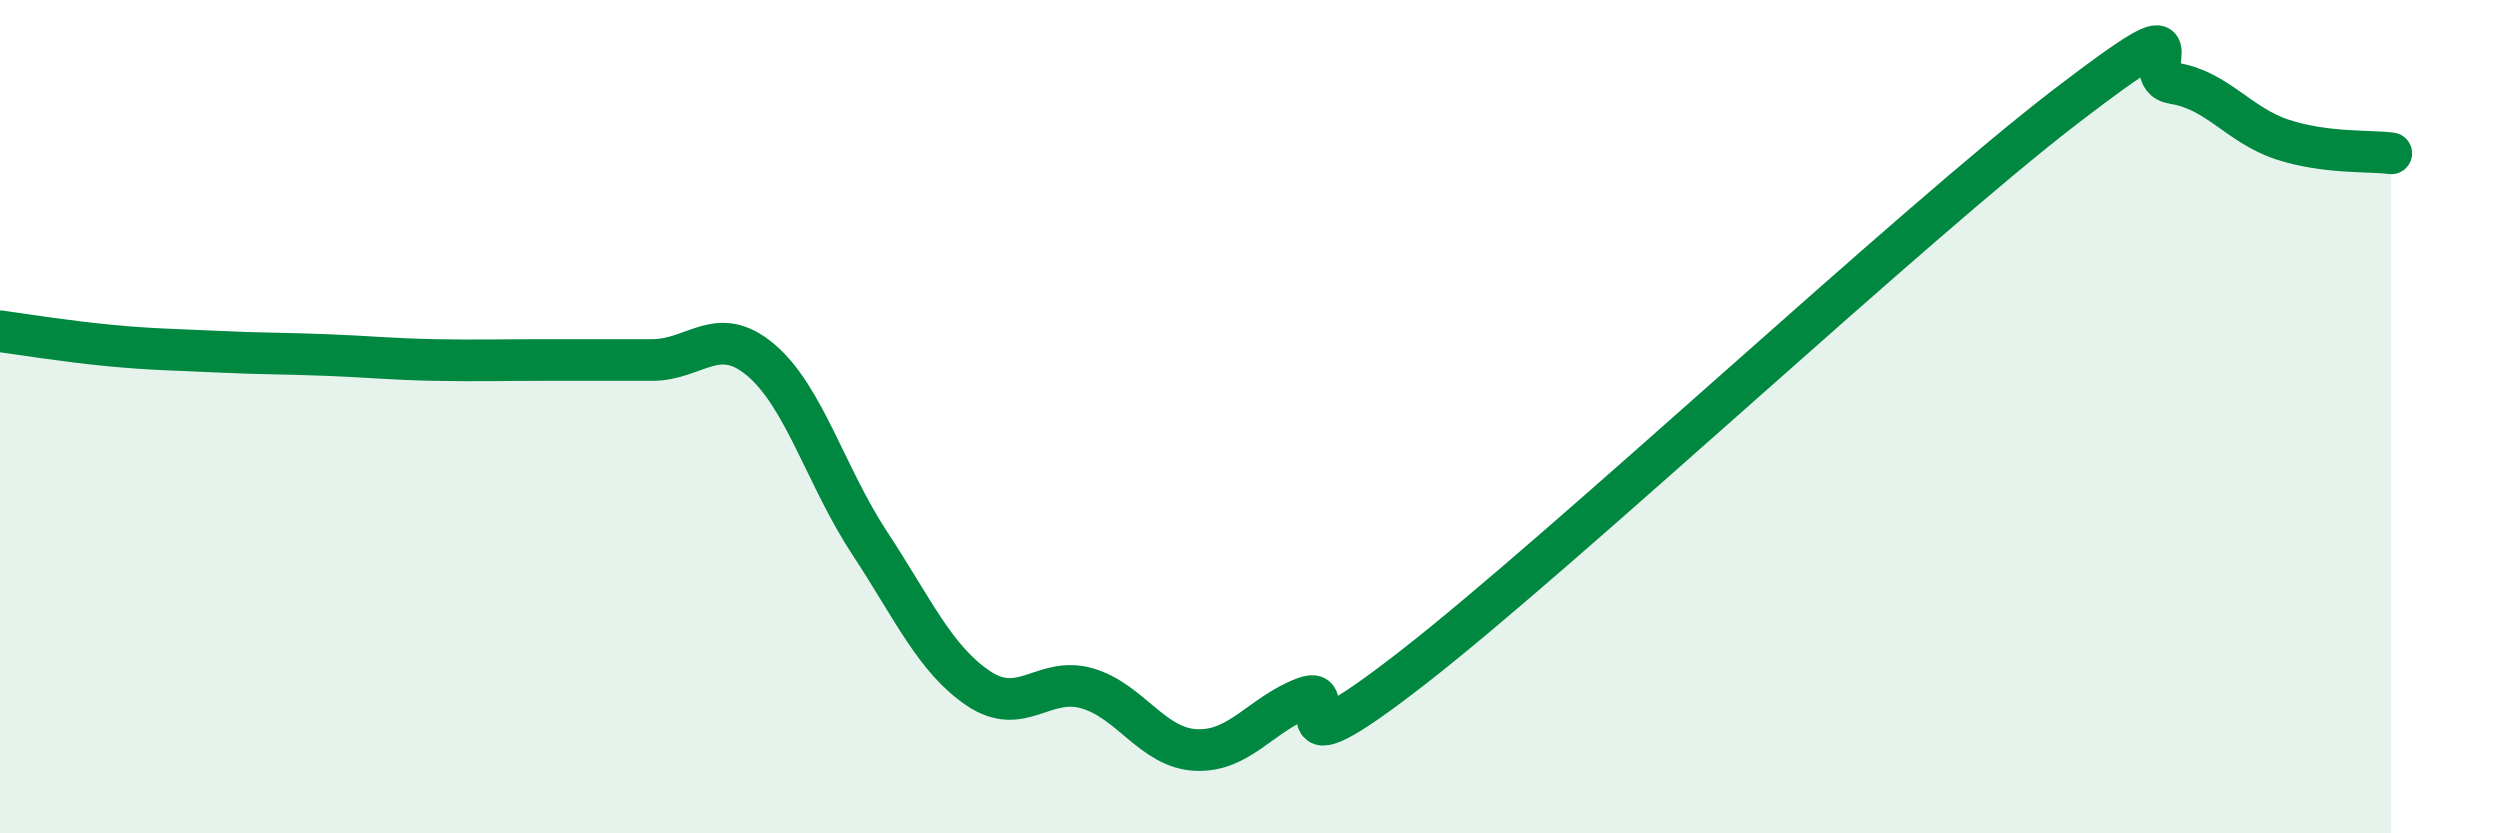 
    <svg width="60" height="20" viewBox="0 0 60 20" xmlns="http://www.w3.org/2000/svg">
      <path
        d="M 0,7.95 C 0.52,8.02 1.57,8.19 2.61,8.29 C 3.65,8.39 4.18,8.39 5.22,8.44 C 6.26,8.49 6.79,8.48 7.83,8.52 C 8.87,8.56 9.39,8.62 10.43,8.64 C 11.47,8.66 12,8.64 13.04,8.64 C 14.08,8.64 14.61,8.64 15.65,8.64 C 16.69,8.64 17.22,7.76 18.26,8.64 C 19.3,9.52 19.83,11.45 20.87,13.03 C 21.91,14.61 22.44,15.82 23.48,16.52 C 24.52,17.22 25.05,16.22 26.09,16.52 C 27.13,16.82 27.66,17.95 28.7,18 C 29.74,18.05 30.26,17.15 31.3,16.75 C 32.34,16.35 30.26,18.86 33.91,16.02 C 37.56,13.18 45.92,5.36 49.57,2.56 C 53.22,-0.24 51.13,1.84 52.17,2 C 53.21,2.16 53.74,3.01 54.78,3.35 C 55.82,3.69 56.87,3.61 57.39,3.68L57.39 20L0 20Z"
        fill="#008740"
        opacity="0.1"
        stroke-linecap="round"
        stroke-linejoin="round"
      />
      <path
        d="M 0,7.95 C 0.52,8.02 1.57,8.19 2.61,8.29 C 3.65,8.39 4.18,8.39 5.22,8.44 C 6.26,8.49 6.79,8.48 7.83,8.52 C 8.87,8.56 9.39,8.62 10.43,8.64 C 11.47,8.66 12,8.64 13.04,8.64 C 14.08,8.64 14.61,8.64 15.65,8.64 C 16.69,8.64 17.22,7.76 18.26,8.64 C 19.3,9.52 19.83,11.45 20.87,13.03 C 21.91,14.61 22.44,15.82 23.48,16.52 C 24.52,17.22 25.05,16.22 26.09,16.52 C 27.13,16.82 27.66,17.95 28.7,18 C 29.74,18.05 30.26,17.15 31.3,16.75 C 32.34,16.35 30.26,18.86 33.91,16.02 C 37.56,13.18 45.92,5.36 49.57,2.56 C 53.22,-0.24 51.13,1.84 52.17,2 C 53.21,2.16 53.74,3.01 54.78,3.35 C 55.82,3.69 56.87,3.61 57.39,3.68"
        stroke="#008740"
        stroke-width="1"
        fill="none"
        stroke-linecap="round"
        stroke-linejoin="round"
      />
    </svg>
  